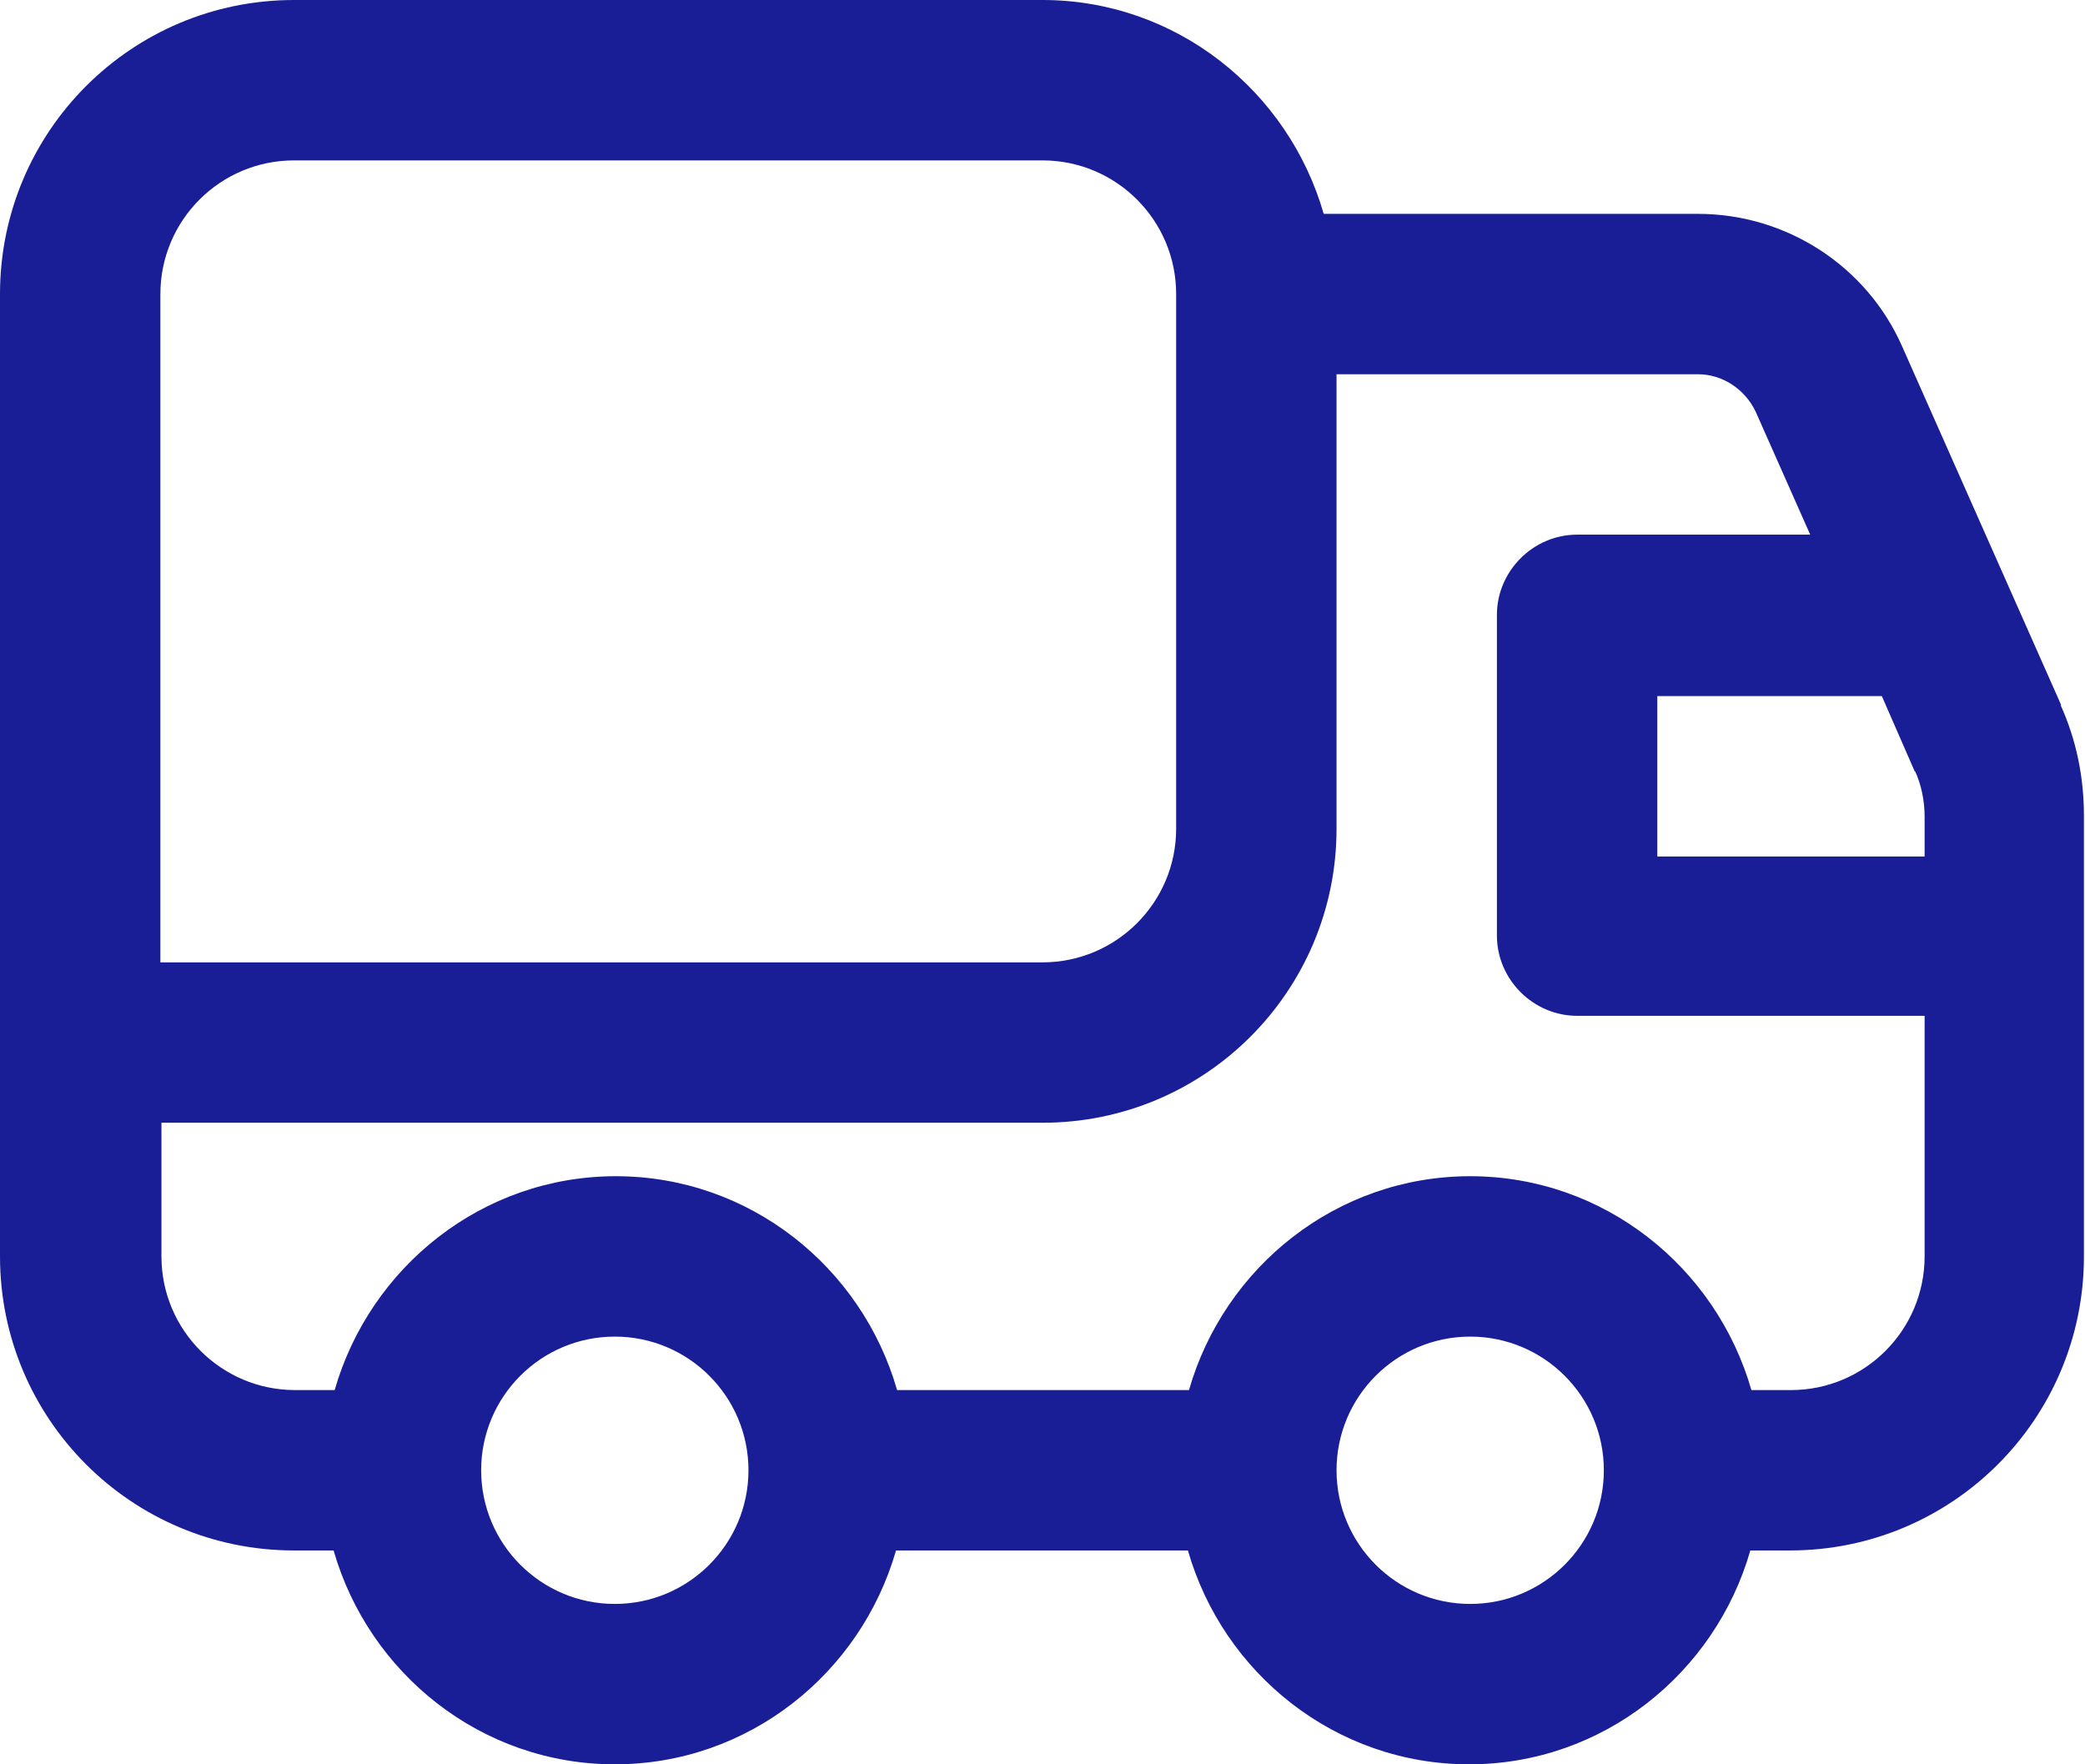 <svg xmlns="http://www.w3.org/2000/svg" id="Livello_2" data-name="Livello 2" viewBox="0 0 19.5 16.5"><defs><style>      .cls-1 {        fill: #191e96;      }    </style></defs><g id="Livello_1-2" data-name="Livello 1"><path class="cls-1" d="M19.28,6.6l-1.49-3.36c-.33-.75-1.08-1.24-1.91-1.24h-3.5c-.33-1.15-1.38-2-2.63-2H2.75C1.23,0,0,1.23,0,2.75V11.75c0,1.52,1.23,2.75,2.75,2.75h.37c.33,1.15,1.38,2,2.63,2s2.3-.85,2.63-2h2.73c.33,1.15,1.38,2,2.63,2s2.3-.85,2.63-2h.37c1.52,0,2.75-1.23,2.75-2.75V7.63c0-.36-.07-.71-.22-1.04Zm-1.37,.61c.06,.13,.09,.28,.09,.43v.37h-2.5v-1.5h2.1l.31,.71ZM2.75,1.5h7c.69,0,1.25,.56,1.25,1.25V7.75c0,.69-.56,1.25-1.25,1.25H1.5V2.75c0-.69,.56-1.25,1.25-1.25Zm3,13.5c-.69,0-1.25-.56-1.25-1.25s.56-1.25,1.25-1.25,1.25,.56,1.25,1.25-.56,1.25-1.25,1.25Zm8,0c-.69,0-1.25-.56-1.25-1.25s.56-1.25,1.25-1.25,1.25,.56,1.25,1.25-.56,1.25-1.25,1.25Zm3-2h-.37c-.33-1.15-1.38-2-2.63-2s-2.3,.85-2.63,2h-2.73c-.33-1.15-1.38-2-2.63-2s-2.3,.85-2.63,2h-.37c-.69,0-1.25-.56-1.25-1.25v-1.25H9.75c1.52,0,2.75-1.23,2.75-2.75V3.5h3.38c.23,0,.44,.14,.54,.35l.51,1.15h-2.18c-.41,0-.75,.34-.75,.75v3c0,.41,.34,.75,.75,.75h3.25v2.25c0,.69-.56,1.25-1.25,1.25Z"></path></g></svg>